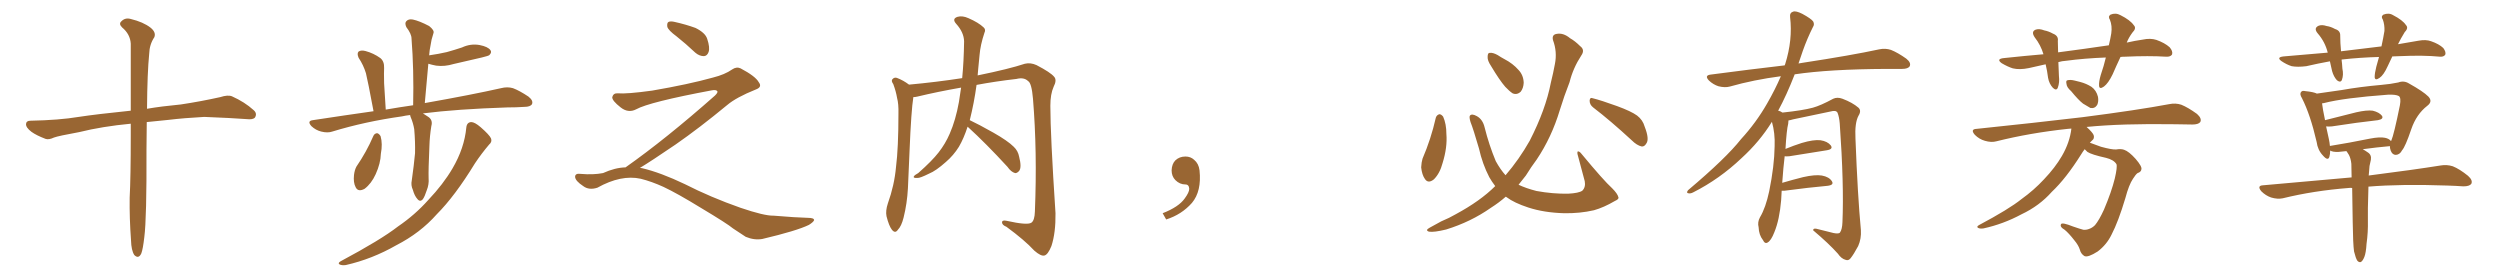 <svg xmlns="http://www.w3.org/2000/svg" xmlns:xlink="http://www.w3.org/1999/xlink" width="1350" height="150"><path fill="#996633" padding="10" d="M70.61 66.80L70.61 66.80L70.61 66.80Q55.22 68.26 42.77 71.34L42.77 71.34Q31.49 73.39 29.15 74.27L29.15 74.27Q26.37 75.59 24.61 75L24.61 75Q19.63 73.10 16.99 71.19L16.99 71.19Q13.92 68.85 14.06 66.94L14.06 66.94Q14.21 65.19 16.41 65.19L16.41 65.19Q31.93 64.89 42.48 63.13L42.48 63.13Q52.00 61.67 70.61 59.77L70.61 59.77Q70.61 36.47 70.61 23.58L70.61 23.58Q70.31 18.46 65.92 14.79L65.92 14.79Q64.01 12.89 65.48 11.57L65.48 11.57Q67.53 9.38 70.61 10.25L70.61 10.25Q77.34 11.87 81.30 14.94L81.30 14.94Q84.38 17.43 83.35 20.07L83.35 20.07Q80.71 24.02 80.57 29.00L80.57 29.00Q79.54 39.26 79.39 58.74L79.39 58.74Q87.01 57.42 97.71 56.40L97.71 56.40Q108.40 54.79 118.95 52.44L118.95 52.44Q123.05 51.12 125.24 52.00L125.24 52.00Q132.13 55.08 136.96 59.47L136.96 59.47Q139.01 61.23 137.70 63.43L137.70 63.43Q136.67 64.75 133.01 64.31L133.01 64.31Q125.24 63.72 110.30 63.13L110.30 63.13Q99.32 63.72 90.82 64.75L90.82 64.75Q85.11 65.33 79.25 65.92L79.25 65.92Q79.10 72.80 79.10 80.86L79.10 80.86Q79.25 117.92 77.93 128.03L77.93 128.03Q77.20 134.47 76.32 136.82L76.32 136.82Q74.85 140.04 72.51 137.70L72.51 137.70Q70.90 135.21 70.75 129.79L70.75 129.79Q69.87 117.77 70.02 106.79L70.02 106.79Q70.61 95.65 70.61 73.10L70.61 73.10Q70.61 69.58 70.61 66.80ZM221.48 62.11L221.48 62.11Q218.99 62.40 217.09 62.84L217.09 62.84Q197.17 65.63 179.44 71.04L179.44 71.04Q176.95 71.92 173.44 71.04L173.44 71.04Q170.51 70.31 168.16 68.12L168.16 68.12Q165.67 65.33 168.90 64.89L168.90 64.89Q186.18 62.26 201.71 60.06L201.71 60.06Q198.63 43.65 197.61 39.55L197.61 39.55Q196.29 35.16 193.65 31.20L193.65 31.20Q192.63 28.86 193.65 27.83L193.65 27.83Q194.97 26.95 197.31 27.54L197.31 27.54Q201.71 28.71 205.37 31.35L205.37 31.35Q207.57 33.11 207.42 36.77L207.42 36.77Q207.28 38.67 207.42 44.97L207.42 44.97Q207.71 50.68 208.30 59.18L208.30 59.18Q215.92 57.86 223.10 56.84L223.10 56.84Q223.54 37.50 222.22 20.80L222.22 20.80Q222.22 18.31 219.43 14.65L219.43 14.65Q218.41 12.45 219.43 11.43L219.43 11.43Q220.61 10.11 222.95 10.55L222.95 10.55Q226.46 11.28 231.74 14.06L231.74 14.06Q234.67 16.41 234.08 17.87L234.08 17.87Q233.64 19.48 233.06 21.39L233.06 21.39Q232.62 23.88 232.03 27.10L232.03 27.10Q231.88 28.42 231.74 29.88L231.74 29.88Q236.87 29.15 241.26 28.13L241.26 28.13Q245.51 26.95 249.46 25.63L249.46 25.63Q254.15 23.44 258.98 24.32L258.98 24.32Q263.53 25.20 264.84 27.10L264.84 27.10Q265.72 28.27 264.26 29.74L264.26 29.74Q263.82 30.18 260.16 31.05L260.16 31.05Q252.39 32.81 244.92 34.57L244.92 34.57Q240.09 36.04 235.55 35.45L235.55 35.45Q233.20 35.01 231.30 34.42L231.30 34.42Q230.42 44.53 229.39 55.66L229.39 55.66Q255.03 51.12 270.56 47.61L270.56 47.61Q273.93 46.73 277.00 47.61L277.00 47.61Q280.52 48.93 285.35 52.15L285.35 52.15Q288.13 54.35 287.26 56.25L287.26 56.25Q286.38 57.71 283.15 57.71L283.15 57.71Q278.91 58.01 273.93 58.01L273.93 58.01Q246.97 58.89 228.37 61.23L228.37 61.23Q229.54 61.96 230.86 62.84L230.86 62.84Q233.94 64.60 232.91 68.12L232.91 68.12Q232.03 73.54 231.88 78.96L231.88 78.96Q231.30 91.85 231.45 96.24L231.45 96.24Q231.74 99.61 230.42 102.83L230.42 102.83Q229.39 106.05 228.37 107.52L228.37 107.52Q226.90 109.28 225.44 107.52L225.44 107.52Q223.83 105.76 222.95 102.54L222.95 102.54Q221.78 100.05 222.36 97.41L222.36 97.41Q223.54 89.06 224.12 82.76L224.12 82.76Q224.27 76.46 223.68 69.73L223.68 69.73Q223.10 66.36 221.78 63.28L221.78 63.28Q221.48 62.55 221.48 62.11ZM201.56 73.54L201.56 73.54Q202.15 72.07 203.61 71.92L203.61 71.92Q204.64 72.07 205.52 73.54L205.52 73.54Q206.69 77.64 205.66 83.06L205.66 83.06Q205.52 88.18 202.88 94.04L202.88 94.04Q200.54 99.17 196.88 101.95L196.88 101.95Q193.36 103.86 192.04 101.07L192.04 101.07Q190.72 98.58 191.16 94.48L191.16 94.48Q191.46 91.85 192.48 89.94L192.48 89.94Q197.90 82.03 201.56 73.54ZM251.81 68.85L251.81 68.85L251.81 68.85Q252.10 66.06 254.44 65.92L254.44 65.92Q256.35 65.92 259.57 68.70L259.57 68.70Q264.26 72.80 265.14 74.71L265.14 74.71Q265.87 76.61 264.11 78.08L264.11 78.08Q260.01 82.91 256.49 88.18L256.49 88.18Q245.65 105.91 235.84 115.72L235.84 115.72Q226.90 125.83 214.01 132.42L214.01 132.42Q200.98 139.89 186.77 143.12L186.77 143.12Q184.72 143.41 183.40 142.82L183.40 142.82Q182.23 142.09 183.98 141.06L183.98 141.06Q205.66 129.49 214.89 122.31L214.89 122.31Q224.12 116.02 231.30 107.96L231.30 107.96Q239.36 99.46 244.34 90.97L244.34 90.97Q250.78 79.98 251.81 68.85ZM365.33 19.63L365.33 19.63Q360.94 16.41 360.35 14.50L360.35 14.50Q360.06 12.45 360.94 11.87L360.94 11.87Q362.11 11.28 364.45 11.87L364.45 11.87Q370.31 13.18 375.59 15.09L375.59 15.09Q380.86 17.72 381.88 20.95L381.88 20.95Q383.50 25.78 382.62 28.13L382.62 28.13Q381.88 30.18 380.13 30.32L380.13 30.32Q377.64 30.32 375.44 28.42L375.44 28.42Q370.31 23.58 365.33 19.63ZM337.79 90.38L337.79 90.38L337.79 90.38Q359.62 75 386.13 51.56L386.13 51.56Q387.89 49.80 387.30 49.22L387.30 49.22Q386.72 48.34 384.38 48.78L384.38 48.78Q350.68 55.08 343.51 59.03L343.51 59.03Q339.26 61.23 335.16 58.01L335.16 58.01Q330.47 54.35 330.62 52.44L330.62 52.44Q331.20 50.24 333.54 50.39L333.54 50.39Q338.38 50.83 352.15 48.93L352.15 48.93Q371.78 45.56 384.96 41.89L384.96 41.89Q391.41 40.28 395.36 37.50L395.36 37.50Q397.71 35.89 399.90 36.91L399.90 36.91Q407.96 41.16 409.72 44.38L409.72 44.38Q411.77 47.02 408.11 48.34L408.11 48.34Q397.56 52.59 392.72 56.69L392.72 56.69Q377.64 69.14 364.75 78.08L364.75 78.08Q351.42 87.16 345.56 90.67L345.56 90.67Q346.14 90.67 346.73 90.82L346.73 90.82Q356.69 93.16 369.87 99.46L369.87 99.46Q383.64 106.49 399.90 112.21L399.90 112.21Q412.79 116.60 417.77 116.46L417.77 116.46Q429.93 117.48 436.23 117.63L436.23 117.63Q439.75 117.63 439.60 118.95L439.60 118.95Q439.16 119.97 436.82 121.44L436.82 121.44Q430.22 124.66 411.62 129.05L411.62 129.05Q407.23 129.79 402.69 127.88L402.69 127.88Q398.58 125.24 395.80 123.34L395.80 123.34Q392.87 120.85 378.66 112.35L378.66 112.35Q365.77 104.44 358.30 100.93L358.30 100.93Q351.86 98.00 346.00 96.53L346.00 96.53Q335.45 94.19 322.56 101.37L322.56 101.37Q318.02 102.83 314.94 100.49L314.94 100.49Q310.69 97.71 310.55 95.51L310.55 95.51Q310.55 93.46 313.62 93.90L313.62 93.90Q320.36 94.48 325.63 93.46L325.63 93.46Q332.08 90.53 337.79 90.38ZM522.51 68.41L522.51 68.41L522.51 68.41Q520.46 74.71 517.82 79.25L517.82 79.25Q514.89 83.94 510.79 87.45L510.79 87.45Q505.37 92.29 501.71 93.75L501.71 93.75Q496.73 96.24 495.41 96.09L495.41 96.09Q492.92 96.24 493.51 95.21L493.51 95.21Q493.95 94.48 495.85 93.46L495.85 93.46Q503.32 86.87 506.84 82.32L506.84 82.32Q510.50 77.64 512.84 72.22L512.84 72.22Q516.06 64.89 517.82 55.08L517.82 55.08Q518.41 51.42 518.99 47.31L518.99 47.31Q506.40 49.51 495.41 52.15L495.41 52.15Q494.24 52.44 493.21 52.44L493.21 52.44Q492.04 59.77 491.16 81.45L491.16 81.45Q490.72 91.41 490.28 101.66L490.28 101.66Q489.84 109.86 487.94 117.48L487.94 117.48Q486.77 122.17 484.86 124.07L484.86 124.07Q483.40 126.27 481.64 124.07L481.64 124.07Q480.03 122.02 478.71 116.75L478.71 116.75Q478.13 113.82 479.44 109.86L479.44 109.86Q482.96 100.05 483.84 90.23L483.84 90.23Q485.16 79.83 485.16 61.38L485.16 61.38Q485.30 56.10 484.42 52.88L484.42 52.88Q483.84 49.37 482.37 45.41L482.37 45.41Q481.20 43.80 481.79 42.92L481.79 42.92Q482.81 41.60 484.28 42.04L484.28 42.04Q487.79 43.36 490.87 45.70L490.87 45.70Q505.37 44.38 519.58 42.19L519.58 42.19Q520.46 33.25 520.61 22.27L520.61 22.27Q520.46 17.43 516.36 12.89L516.36 12.89Q513.87 10.11 517.09 9.08L517.09 9.08Q519.73 8.35 522.95 9.81L522.95 9.81Q528.37 12.16 531.15 14.79L531.15 14.79Q532.47 15.97 531.59 17.72L531.59 17.72Q529.39 24.32 528.96 29.74L528.96 29.74Q528.66 33.25 528.22 37.35L528.22 37.35Q528.08 38.96 527.93 40.72L527.93 40.72Q545.07 37.21 553.42 34.42L553.42 34.42Q556.49 33.69 559.72 35.16L559.72 35.16Q567.33 39.11 569.24 41.46L569.24 41.46Q570.85 43.21 568.95 46.88L568.95 46.88Q567.19 50.83 567.19 57.13L567.19 57.13Q567.19 72.80 569.97 115.14L569.97 115.14Q570.12 125.68 567.77 132.86L567.77 132.86Q565.87 137.55 563.96 137.99L563.96 137.99Q562.06 138.43 558.54 135.35L558.54 135.35Q553.27 129.64 543.46 122.46L543.46 122.46Q541.26 121.58 541.11 120.26L541.11 120.26Q540.97 118.65 543.60 119.24L543.60 119.24Q554.74 121.73 556.93 120.26L556.93 120.26Q558.69 119.09 558.84 114.26L558.84 114.26Q560.16 81.88 557.81 53.32L557.81 53.32Q557.08 44.82 555.18 43.80L555.18 43.80Q552.98 41.60 548.88 42.63L548.88 42.63Q537.45 43.95 527.34 45.85L527.34 45.85Q526.03 55.52 523.68 64.89L523.68 64.89Q528.37 67.09 536.43 71.63L536.43 71.63Q544.19 76.03 547.41 79.25L547.41 79.25Q549.76 81.45 550.34 84.67L550.34 84.67Q551.81 90.38 550.34 92.29L550.34 92.29Q549.17 93.60 548.14 93.46L548.14 93.46Q545.95 92.87 544.04 90.09L544.04 90.09Q532.47 77.49 522.66 68.55L522.66 68.55Q522.51 68.41 522.51 68.41ZM647.75 91.99L647.75 91.99L647.75 91.99Q648.93 103.27 643.65 109.57L643.65 109.57Q638.09 115.87 629.74 118.51L629.74 118.51L627.83 115.14Q636.47 111.77 639.70 107.23L639.70 107.23Q642.19 103.86 642.19 101.95L642.19 101.95Q642.04 99.61 640.14 99.61L640.14 99.61Q637.06 99.61 634.72 97.27L634.72 97.27Q632.67 95.21 632.67 91.99L632.67 91.99Q632.81 88.48 634.72 86.57L634.72 86.57Q636.91 84.52 640.14 84.52L640.14 84.52Q642.92 84.52 644.82 86.28L644.82 86.28Q647.31 88.33 647.75 91.99ZM775.34 63.57L775.34 63.57Q775.78 62.11 777.25 61.67L777.25 61.67Q778.27 61.67 779.30 62.99L779.30 62.99Q781.05 66.94 781.05 72.36L781.05 72.36Q781.64 79.54 779.00 88.04L779.00 88.04Q777.54 93.60 774.32 96.83L774.32 96.83Q771.24 99.32 769.48 96.68L769.48 96.68Q767.87 94.48 767.43 90.38L767.43 90.38Q767.58 87.60 768.16 85.69L768.16 85.69Q772.71 75.15 775.34 63.57ZM805.22 35.74L805.22 35.74Q803.17 32.67 803.32 30.76L803.32 30.76Q803.32 28.56 804.35 28.56L804.35 28.56Q806.10 28.27 808.74 29.74L808.74 29.74Q810.50 30.91 812.40 31.93L812.40 31.93Q816.94 34.28 820.02 37.79L820.02 37.79Q822.66 40.58 822.80 44.68L822.80 44.68Q822.66 47.61 821.19 49.51L821.19 49.51Q819.14 51.42 816.80 50.39L816.80 50.39Q815.04 49.22 812.84 46.88L812.84 46.88Q809.77 43.36 805.22 35.74ZM860.30 58.01L860.30 58.01Q858.40 56.54 858.40 54.35L858.40 54.35Q858.54 52.44 860.01 53.03L860.01 53.03Q864.70 54.20 873.19 57.28L873.19 57.28Q880.81 60.06 884.03 62.40L884.03 62.40Q887.11 64.75 888.13 68.41L888.13 68.41Q890.77 75.15 889.01 77.49L889.01 77.49Q887.99 79.25 886.52 79.10L886.52 79.10Q883.89 78.52 881.10 75.73L881.10 75.73Q869.68 65.19 860.30 58.01ZM807.42 100.49L807.42 100.49L807.42 100.49Q805.52 98.00 804.20 95.65L804.20 95.65Q800.54 88.62 798.63 80.13L798.63 80.13Q795.56 69.58 794.09 65.92L794.09 65.92Q793.21 62.99 793.80 62.40L793.80 62.40Q794.82 61.23 797.46 62.70L797.46 62.70Q800.68 64.45 801.71 68.85L801.71 68.85Q804.05 78.22 807.71 87.01L807.71 87.01Q810.21 91.55 812.99 94.63L812.99 94.63Q820.31 86.13 826.03 76.03L826.03 76.03Q834.67 59.18 837.45 44.68L837.45 44.68Q838.77 39.40 839.65 34.57L839.65 34.57Q840.97 27.98 838.62 21.68L838.62 21.68Q837.89 18.75 840.53 18.31L840.53 18.31Q844.19 17.58 847.85 20.65L847.85 20.65Q850.49 22.12 853.27 24.90L853.27 24.90Q856.05 26.95 853.86 30.03L853.86 30.03Q849.46 36.77 847.56 44.38L847.56 44.38Q844.63 51.86 842.29 59.47L842.29 59.47Q837.89 74.12 829.83 86.13L829.83 86.13Q826.76 90.23 823.97 94.78L823.97 94.78Q821.92 97.41 820.02 99.76L820.02 99.76Q823.97 101.66 829.69 103.13L829.69 103.13Q838.48 104.74 846.83 104.59L846.83 104.59Q852.54 104.30 854.44 102.98L854.44 102.98Q856.35 101.07 855.76 97.85L855.76 97.85Q853.71 90.09 851.81 83.06L851.81 83.06Q851.66 81.88 852.10 81.74L852.10 81.74Q852.98 81.74 854.00 83.06L854.00 83.06Q866.02 97.56 870.56 101.66L870.56 101.66Q873.49 104.59 873.93 106.49L873.93 106.49Q874.37 107.52 872.02 108.54L872.02 108.54Q866.02 112.06 860.74 113.53L860.74 113.53Q853.13 115.28 844.63 115.14L844.63 115.14Q833.79 114.84 825.29 112.06L825.29 112.06Q817.68 109.57 813.57 106.49L813.57 106.49Q813.28 106.35 813.13 106.20L813.13 106.20Q809.47 109.42 805.08 112.21L805.08 112.21Q794.24 119.82 780.91 123.93L780.91 123.93Q774.32 125.54 771.68 125.10L771.68 125.10Q769.34 124.37 772.12 122.90L772.12 122.90Q775.20 121.29 778.27 119.53L778.27 119.53Q782.81 117.63 786.04 115.72L786.04 115.72Q799.37 108.54 807.42 100.49ZM962.11 102.98L962.11 102.98L962.11 102.98Q961.96 105.32 961.82 108.11L961.82 108.11Q960.94 118.65 958.15 125.39L958.15 125.39Q956.40 129.93 954.49 130.96L954.49 130.96Q953.03 131.84 952.00 129.64L952.00 129.64Q949.80 126.86 949.66 122.75L949.66 122.75Q948.93 119.97 950.39 117.33L950.39 117.33Q953.47 112.21 955.37 103.27L955.37 103.27Q958.15 89.65 958.30 78.96L958.30 78.96Q958.59 71.92 956.84 65.77L956.84 65.77Q950.24 76.46 940.43 85.40L940.43 85.40Q928.56 96.68 914.36 103.86L914.36 103.86Q912.74 104.74 911.43 104.30L911.43 104.30Q910.55 104.00 911.57 102.69L911.57 102.69Q932.08 85.40 940.14 75.15L940.14 75.15Q948.34 66.21 954.20 55.96L954.20 55.96Q958.59 48.34 961.67 41.16L961.67 41.16Q947.02 43.07 934.13 46.73L934.13 46.73Q931.49 47.46 927.98 46.58L927.98 46.58Q925.20 45.70 922.85 43.51L922.85 43.51Q920.21 40.72 923.73 40.28L923.73 40.28Q944.82 37.50 963.72 35.30L963.72 35.30Q963.87 34.72 964.01 34.57L964.01 34.57Q968.12 21.53 966.65 9.23L966.65 9.23Q966.36 6.88 968.26 6.30L968.26 6.30Q969.73 5.71 973.24 7.47L973.24 7.47Q978.08 10.11 979.10 11.57L979.10 11.57Q979.98 13.18 978.96 14.65L978.96 14.65Q975.88 20.80 973.54 27.39L973.54 27.39Q972.22 31.05 971.19 34.28L971.19 34.28Q972.51 33.98 973.83 33.84L973.83 33.84Q999.76 29.88 1014.70 26.66L1014.70 26.66Q1018.07 25.93 1021.14 26.95L1021.14 26.95Q1024.80 28.42 1029.35 31.64L1029.35 31.64Q1032.13 33.84 1031.25 35.74L1031.25 35.74Q1030.37 37.21 1027.15 37.21L1027.15 37.21Q1023.34 37.21 1018.95 37.21L1018.95 37.21Q987.74 37.35 969.14 40.14L969.14 40.14Q964.75 51.42 960.21 59.77L960.21 59.77Q961.23 59.91 962.55 60.79L962.55 60.79Q973.54 59.62 978.96 58.15L978.96 58.15Q983.20 56.98 989.94 53.32L989.94 53.32Q992.14 52.29 994.92 53.32L994.92 53.32Q1000.34 55.37 1003.56 58.15L1003.56 58.15Q1005.32 59.77 1003.56 62.55L1003.56 62.55Q1001.51 66.36 1001.95 74.85L1001.95 74.85Q1003.13 105.62 1004.88 124.22L1004.88 124.22Q1005.18 128.91 1003.42 132.86L1003.42 132.86Q1001.07 137.26 999.32 139.45L999.32 139.45Q998.14 140.92 996.68 140.33L996.68 140.33Q994.34 139.75 992.43 136.96L992.43 136.96Q987.60 131.54 979.10 124.37L979.10 124.37Q979.10 122.90 981.88 123.78L981.88 123.78Q985.99 124.80 990.09 125.83L990.09 125.83Q993.02 126.42 993.60 125.54L993.60 125.54Q994.78 123.93 994.92 119.97L994.92 119.97Q995.80 99.76 993.46 66.65L993.46 66.65Q993.16 63.13 992.29 60.94L992.29 60.94Q991.55 59.33 988.48 60.21L988.48 60.21Q978.52 62.26 968.26 64.45L968.26 64.45Q966.80 64.89 965.77 65.04L965.77 65.04Q965.77 65.77 965.63 66.80L965.63 66.80Q964.75 70.17 964.16 80.42L964.16 80.42Q968.41 78.66 972.95 77.20L972.95 77.20Q979.39 75.29 983.06 75.73L983.06 75.73Q986.87 76.32 988.62 78.52L988.62 78.52Q990.09 80.57 986.43 81.15L986.43 81.15Q977.78 82.47 966.21 84.38L966.21 84.38Q964.60 84.52 963.72 84.38L963.72 84.38Q962.99 90.38 962.40 98.73L962.40 98.73Q967.82 97.12 973.68 95.65L973.68 95.65Q980.13 94.19 983.79 94.78L983.79 94.78Q987.74 95.51 989.21 97.85L989.21 97.85Q990.53 99.90 986.87 100.34L986.87 100.34Q977.05 101.22 963.72 102.98L963.72 102.98Q962.70 102.98 962.11 102.98ZM1145.07 30.76L1145.07 30.76Q1142.72 35.74 1140.82 40.14L1140.82 40.14Q1138.48 44.97 1136.13 46.73L1136.13 46.73Q1133.64 48.49 1133.50 46.29L1133.50 46.29Q1133.35 44.09 1134.38 40.58L1134.38 40.58Q1136.13 35.45 1137.16 31.05L1137.16 31.05Q1125.59 31.49 1115.77 32.81L1115.77 32.81Q1113.43 32.96 1111.52 33.54L1111.52 33.54Q1111.67 37.06 1111.82 41.02L1111.82 41.02Q1112.26 44.53 1111.23 47.31L1111.23 47.31Q1110.50 49.22 1108.59 47.46L1108.59 47.46Q1106.54 45.26 1105.96 42.04L1105.96 42.04Q1105.52 38.38 1104.64 34.72L1104.64 34.72Q1100.10 35.74 1095.56 36.77L1095.56 36.77Q1090.58 37.79 1086.91 36.91L1086.91 36.91Q1084.13 36.04 1080.91 34.13L1080.91 34.13Q1077.69 31.79 1082.23 31.35L1082.23 31.35Q1093.21 30.18 1103.47 29.30L1103.47 29.30Q1102.00 24.32 1098.78 20.21L1098.78 20.21Q1096.58 16.99 1099.37 15.97L1099.37 15.97Q1101.27 15.38 1103.91 16.41L1103.91 16.41Q1106.25 16.85 1108.59 18.16L1108.59 18.16Q1111.67 19.34 1111.23 22.12L1111.23 22.12Q1111.23 25.05 1111.38 28.27L1111.38 28.27Q1125.88 26.37 1138.77 24.46L1138.77 24.46Q1139.65 20.80 1140.09 18.02L1140.09 18.02Q1140.67 13.92 1139.36 10.69L1139.36 10.69Q1138.18 8.94 1139.65 7.91L1139.65 7.91Q1142.43 6.74 1145.07 8.20L1145.07 8.20Q1150.34 10.84 1152.25 13.62L1152.25 13.62Q1153.86 15.23 1151.51 17.58L1151.51 17.58Q1149.46 20.36 1148.44 23.00L1148.44 23.00Q1152.98 21.97 1157.08 21.39L1157.08 21.39Q1161.18 20.51 1164.40 21.53L1164.40 21.53Q1168.95 23.14 1171.58 25.49L1171.58 25.49Q1173.49 27.69 1172.90 29.44L1172.90 29.44Q1172.02 30.76 1169.68 30.62L1169.68 30.62Q1160.45 30.03 1147.56 30.62L1147.56 30.62Q1146.09 30.62 1145.07 30.76ZM1118.41 49.22L1118.41 49.22Q1116.06 47.17 1115.92 45.41L1115.92 45.41Q1115.48 43.51 1116.36 43.36L1116.36 43.36Q1117.97 42.92 1120.31 43.51L1120.31 43.51Q1121.78 43.80 1123.24 44.24L1123.24 44.24Q1126.61 45.12 1129.39 46.88L1129.39 46.88Q1132.03 48.78 1132.91 52.29L1132.91 52.29Q1133.35 54.79 1132.47 56.69L1132.47 56.69Q1131.15 58.74 1128.81 58.30L1128.81 58.30Q1127.20 57.42 1124.85 55.96L1124.85 55.96Q1122.36 54.05 1118.41 49.22ZM1125.73 80.57L1125.73 80.57L1125.73 80.57Q1124.71 81.88 1123.83 83.35L1123.83 83.35Q1115.63 96.39 1108.01 103.56L1108.01 103.56Q1101.27 111.18 1091.60 115.72L1091.60 115.72Q1081.79 121.00 1071.09 123.34L1071.09 123.34Q1069.19 123.63 1068.16 123.05L1068.16 123.05Q1067.14 122.46 1068.60 121.58L1068.60 121.58Q1084.86 112.94 1091.60 107.52L1091.60 107.52Q1098.34 102.69 1103.76 96.83L1103.76 96.83Q1109.77 90.53 1113.43 84.23L1113.43 84.23Q1117.68 76.90 1118.55 69.43L1118.55 69.43Q1117.53 69.43 1116.65 69.58L1116.65 69.58Q1096.14 71.78 1077.98 76.32L1077.98 76.32Q1075.34 77.05 1071.83 76.03L1071.83 76.03Q1068.75 75.15 1066.41 72.80L1066.41 72.80Q1063.77 69.73 1067.43 69.58L1067.43 69.58Q1098.49 66.36 1124.56 63.28L1124.56 63.28Q1154.15 59.47 1171.29 56.25L1171.29 56.25Q1174.80 55.52 1177.88 56.54L1177.88 56.54Q1181.54 58.01 1186.38 61.52L1186.38 61.52Q1189.16 64.01 1188.13 65.92L1188.13 65.92Q1187.11 67.24 1183.89 67.24L1183.89 67.24Q1179.49 67.24 1174.51 67.09L1174.51 67.09Q1145.80 66.65 1126.76 68.55L1126.76 68.55Q1129.98 71.48 1130.57 72.95L1130.57 72.95Q1131.15 74.85 1129.69 75.88L1129.69 75.88Q1129.10 76.46 1128.52 77.05L1128.52 77.05Q1131.01 77.93 1134.52 79.25L1134.52 79.25Q1140.38 80.86 1142.72 80.71L1142.72 80.71Q1145.21 80.27 1146.97 80.86L1146.97 80.86Q1149.61 81.74 1153.27 85.84L1153.27 85.84Q1156.79 89.94 1156.35 91.41L1156.35 91.41Q1156.20 92.87 1154.30 93.46L1154.30 93.46Q1153.27 94.19 1151.81 96.53L1151.81 96.53Q1149.61 99.76 1147.71 106.93L1147.71 106.93Q1143.90 119.68 1140.23 126.71L1140.23 126.71Q1137.60 132.13 1132.76 135.79L1132.76 135.79Q1127.49 139.16 1125.59 138.28L1125.59 138.28Q1123.68 137.11 1123.10 134.77L1123.10 134.77Q1122.36 132.42 1120.17 129.79L1120.17 129.79Q1117.09 125.83 1114.89 124.07L1114.89 124.07Q1112.11 122.46 1112.99 121.00L1112.99 121.00Q1113.57 119.97 1119.43 122.31L1119.43 122.31Q1123.24 123.63 1125 124.07L1125 124.07Q1126.61 124.22 1128.08 123.63L1128.08 123.63Q1129.83 123.05 1131.30 121.58L1131.30 121.58Q1133.50 118.95 1136.13 113.23L1136.13 113.23Q1140.23 103.56 1141.99 96.39L1141.99 96.39Q1143.46 90.09 1142.87 88.62L1142.87 88.62Q1141.41 86.28 1137.30 85.25L1137.30 85.25Q1129.39 83.50 1127.20 82.03L1127.20 82.03Q1126.32 81.15 1125.73 80.57ZM1284.67 30.76L1284.67 30.76Q1274.41 31.05 1265.19 32.08L1265.19 32.08Q1264.60 32.08 1264.45 32.23L1264.45 32.23Q1264.75 34.42 1264.89 37.06L1264.89 37.06Q1265.63 40.43 1264.60 43.21L1264.60 43.21Q1263.87 44.82 1261.96 43.36L1261.96 43.36Q1260.21 41.46 1259.33 38.38L1259.33 38.38Q1258.74 35.74 1258.15 33.11L1258.15 33.11Q1251.71 34.28 1245.41 35.74L1245.41 35.74Q1240.72 36.33 1237.50 35.74L1237.50 35.74Q1234.72 34.86 1231.93 32.96L1231.93 32.96Q1229.15 30.91 1233.11 30.47L1233.11 30.47Q1245.41 29.44 1256.98 28.42L1256.98 28.42Q1255.52 22.56 1251.56 18.02L1251.56 18.02Q1249.22 15.23 1252.00 13.92L1252.00 13.92Q1253.76 13.18 1256.40 14.06L1256.40 14.06Q1258.59 14.36 1260.94 15.67L1260.94 15.67Q1263.87 16.55 1263.72 19.34L1263.72 19.34Q1263.72 23.14 1264.16 27.69L1264.16 27.69Q1275.73 26.37 1285.99 25.05L1285.99 25.05Q1287.01 20.36 1287.60 16.70L1287.60 16.70Q1287.74 13.33 1286.72 10.55L1286.72 10.55Q1285.55 8.94 1287.01 7.91L1287.01 7.91Q1289.94 6.74 1292.29 8.20L1292.29 8.20Q1297.41 10.84 1299.17 13.48L1299.17 13.48Q1300.78 15.09 1298.58 17.29L1298.58 17.29Q1296.24 21.09 1294.92 23.88L1294.92 23.88Q1300.63 22.85 1306.05 21.97L1306.05 21.97Q1310.01 21.24 1312.79 22.27L1312.79 22.27Q1317.04 23.73 1319.38 25.93L1319.38 25.93Q1321.00 28.13 1320.41 29.59L1320.41 29.59Q1319.53 30.76 1317.63 30.62L1317.63 30.62Q1308.69 29.74 1295.95 30.32L1295.95 30.32Q1293.75 30.32 1291.85 30.47L1291.85 30.47Q1290.38 33.40 1289.36 35.74L1289.36 35.74Q1287.16 40.58 1284.96 42.04L1284.96 42.04Q1282.47 43.80 1282.32 41.60L1282.32 41.60Q1282.32 39.55 1283.20 36.04L1283.20 36.04Q1284.08 33.11 1284.67 30.76ZM1277.93 131.69L1277.93 131.69Q1277.64 136.52 1276.76 138.72L1276.76 138.72Q1275.88 140.92 1274.85 141.50L1274.85 141.50Q1273.83 141.80 1272.95 140.77L1272.95 140.77Q1272.07 139.45 1271.19 135.79L1271.19 135.79Q1270.61 131.84 1270.46 119.82L1270.46 119.82Q1270.31 109.57 1270.17 101.51L1270.17 101.51Q1269.14 101.37 1268.26 101.51L1268.26 101.51Q1249.37 102.98 1232.67 107.08L1232.67 107.08Q1229.88 107.67 1226.37 106.64L1226.37 106.64Q1223.44 105.62 1221.09 103.27L1221.09 103.27Q1218.60 100.20 1222.12 100.05L1222.12 100.05Q1247.75 97.71 1269.87 95.80L1269.87 95.80Q1269.87 91.70 1269.73 88.48L1269.73 88.48Q1269.43 85.55 1268.41 83.64L1268.41 83.64Q1267.97 82.91 1267.38 82.03L1267.38 82.03Q1267.09 81.74 1267.09 81.59L1267.09 81.59Q1264.75 81.88 1262.84 82.03L1262.84 82.03Q1259.77 82.18 1258.30 81.30L1258.30 81.30Q1258.30 83.20 1257.86 84.67L1257.86 84.67Q1257.13 87.16 1254.35 83.94L1254.35 83.94Q1251.56 81.01 1250.98 76.61L1250.98 76.61Q1247.61 61.96 1243.07 53.03L1243.07 53.03Q1241.60 50.68 1242.63 49.66L1242.63 49.66Q1243.07 48.78 1244.97 49.22L1244.97 49.22Q1249.37 49.66 1251.12 50.54L1251.12 50.54Q1256.84 49.66 1264.45 48.63L1264.45 48.63Q1274.27 46.88 1285.84 45.85L1285.84 45.85Q1290.97 45.41 1295.07 44.53L1295.07 44.53Q1298.14 43.36 1300.93 45.12L1300.93 45.12Q1308.54 49.37 1311.33 52.15L1311.33 52.15Q1313.82 54.79 1310.74 57.13L1310.74 57.13Q1304.88 61.67 1302.10 69.73L1302.10 69.73Q1298.88 79.25 1297.12 81.15L1297.12 81.15Q1295.95 83.50 1293.75 83.64L1293.75 83.64Q1291.85 83.64 1290.97 81.30L1290.97 81.30Q1290.53 79.98 1290.53 78.96L1290.53 78.96Q1290.23 78.81 1290.09 78.96L1290.09 78.96Q1283.50 79.54 1275.88 80.57L1275.88 80.57Q1277.20 81.30 1278.66 82.32L1278.66 82.32Q1280.71 83.64 1280.27 86.28L1280.27 86.28Q1279.98 87.74 1279.54 89.65L1279.54 89.65Q1279.39 90.82 1279.25 93.16L1279.25 93.16Q1279.10 93.90 1279.10 94.78L1279.10 94.78Q1303.27 91.70 1317.92 89.36L1317.92 89.36Q1321.29 88.77 1324.51 89.79L1324.51 89.79Q1328.17 91.26 1332.71 94.92L1332.71 94.92Q1335.50 97.41 1334.47 99.32L1334.47 99.32Q1333.45 100.63 1330.22 100.63L1330.22 100.63Q1326.12 100.34 1321.58 100.20L1321.58 100.20Q1296.53 99.32 1278.96 100.78L1278.96 100.78Q1278.52 114.70 1278.66 119.09L1278.66 119.09Q1278.81 125.39 1277.93 131.69ZM1257.57 75L1257.57 75L1257.57 75Q1258.01 77.05 1258.15 78.81L1258.15 78.81Q1268.26 77.20 1279.83 74.85L1279.83 74.85Q1285.11 73.83 1287.89 74.41L1287.89 74.41Q1290.09 74.85 1291.11 76.17L1291.11 76.17Q1291.11 76.03 1291.26 76.03L1291.26 76.03Q1292.72 72.80 1295.95 56.84L1295.95 56.84Q1296.68 52.73 1295.36 51.86L1295.36 51.86Q1293.75 50.98 1289.65 51.12L1289.65 51.12Q1265.63 52.88 1254.93 55.66L1254.93 55.66Q1254.35 55.81 1253.91 55.81L1253.91 55.81Q1254.20 58.59 1255.52 64.89L1255.52 64.89Q1262.99 62.99 1272.36 60.64L1272.36 60.64Q1278.08 59.33 1281.30 59.77L1281.30 59.77Q1284.81 60.64 1286.28 62.55L1286.28 62.55Q1287.30 64.31 1284.08 64.89L1284.08 64.89Q1273.39 66.06 1259.18 68.26L1259.18 68.26Q1257.42 68.41 1256.10 68.26L1256.10 68.26Q1256.69 71.34 1257.57 75Z"/></svg>
